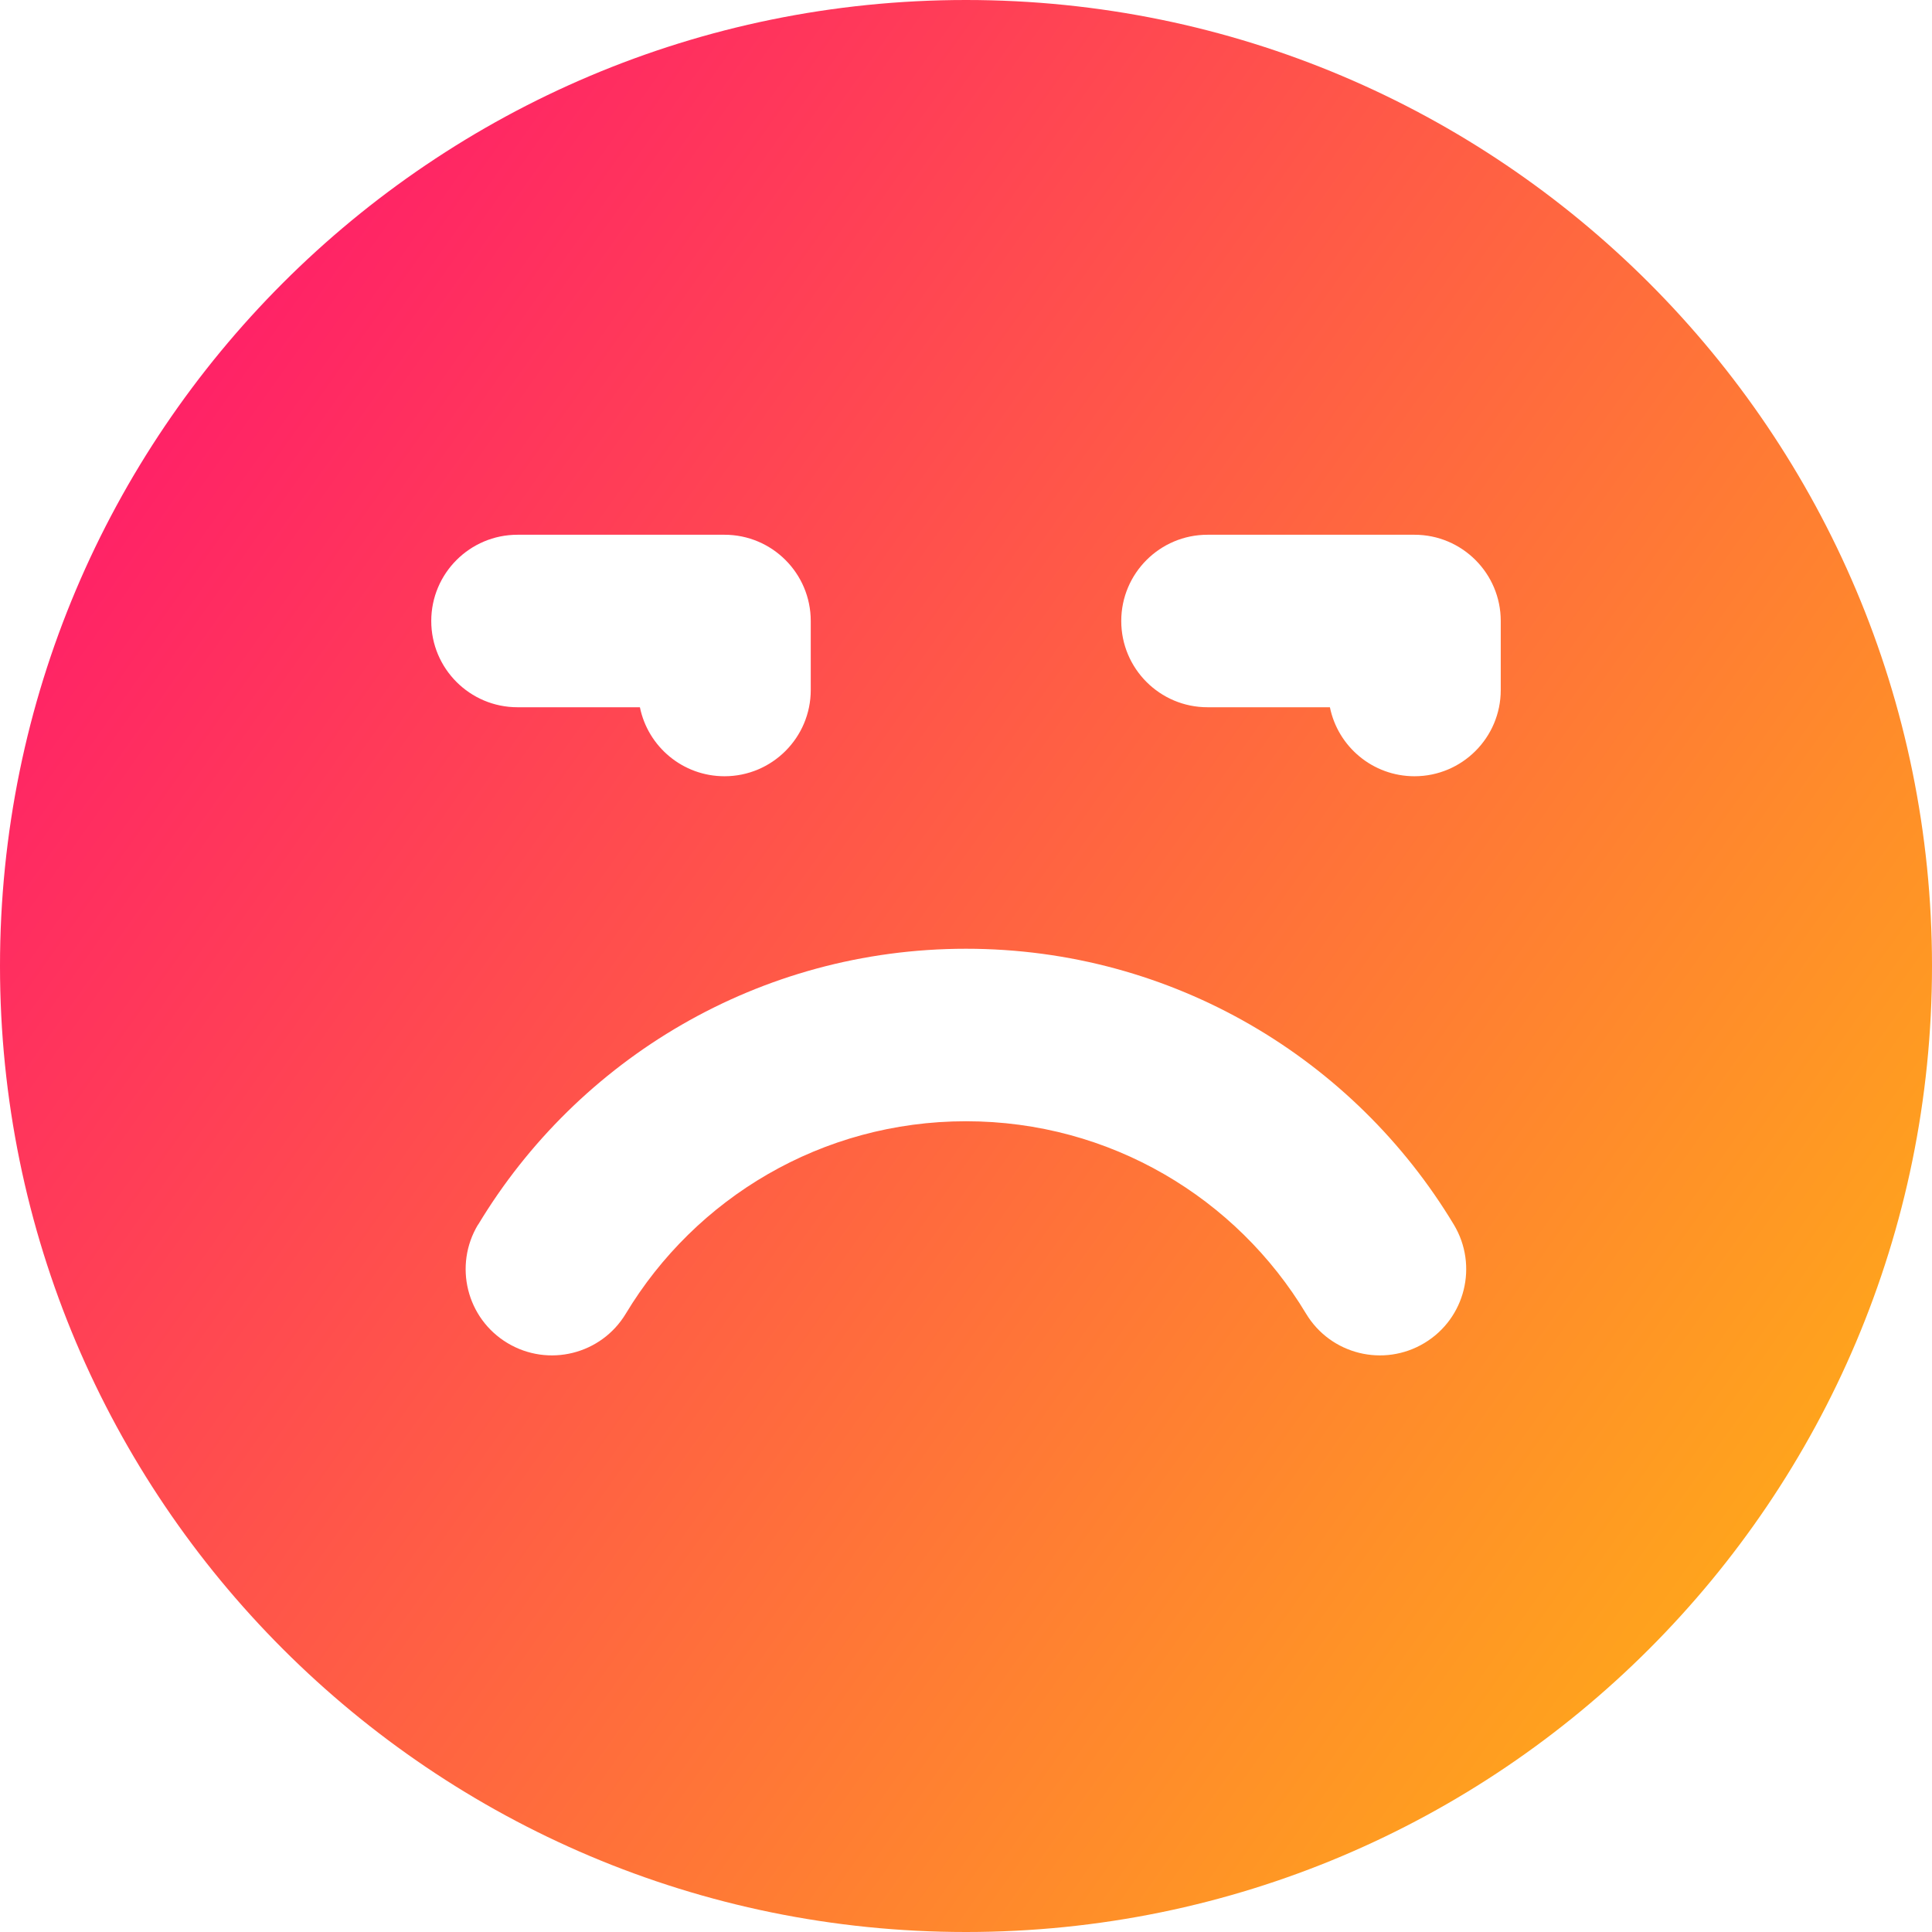 <svg xmlns="http://www.w3.org/2000/svg" fill="none" viewBox="0 0 14 14" id="Smiley-Grumpy--Streamline-Core-Gradient">
  <desc>
    Smiley Grumpy Streamline Icon: https://streamlinehq.com
  </desc>
  <g id="Free Gradient/Mail/smiley-grumpy">
    <path id="Subtract" fill="url(#paint0_linear_14402_11407)" fill-rule="evenodd" d="M0 7c0-3.866 3.134-7 7-7 3.866 0 7 3.134 7 7 0 3.866-3.134 7-7 7-3.866 0-7-3.134-7-7Zm3.75-3.125c-.345 0-.625.28-.625.625s.28.625.625.625h.887c.058.285.31.5.613.5.345 0 .625-.28.625-.625v-.5c0-.345-.28-.625-.625-.625h-1.5Zm5 0c-.345 0-.625.28-.625.625s.28.625.625.625h.887c.058.285.31.5.613.5.345 0 .625-.28.625-.625v-.5c0-.345-.28-.625-.625-.625h-1.5ZM3.465 8.874C4.186 7.677 5.499 6.875 7 6.875c1.501 0 2.815.802 3.535 1.999.178.296.083.68-.213.858-.296.178-.68.083-.858-.213C8.961 8.682 8.045 8.125 7 8.125c-1.045 0-1.961.557-2.465 1.394-.178.296-.562.391-.858.213-.296-.178-.391-.562-.213-.858Z" clip-rule="evenodd"></path>
  </g>
  <defs>
    <linearGradient id="paint0_linear_14402_11407" x1="15.213" x2="-3.671" y1="16.965" y2="3.551" gradientUnits="userSpaceOnUse">
      <stop stop-color="#ffd600"></stop>
      <stop offset="1" stop-color="#ff007a"></stop>
    </linearGradient>
  </defs>
</svg>